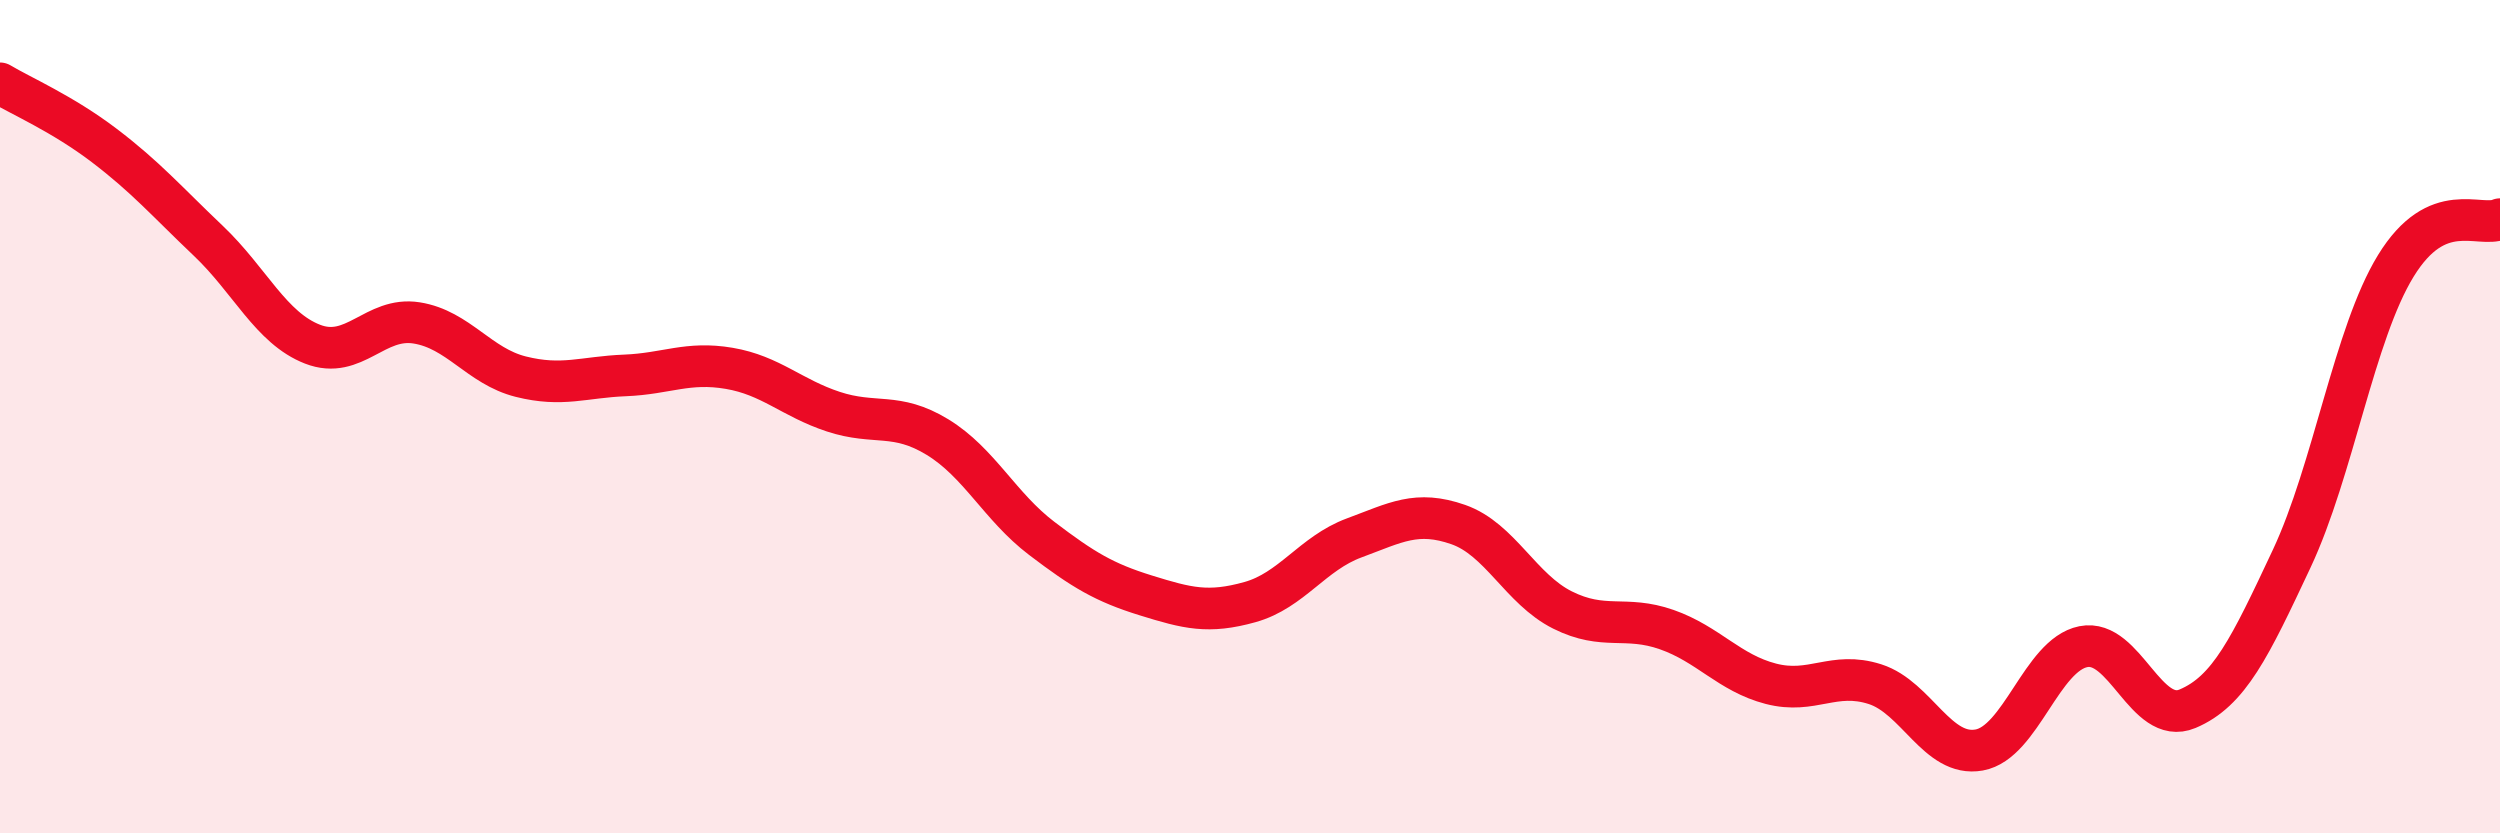 
    <svg width="60" height="20" viewBox="0 0 60 20" xmlns="http://www.w3.org/2000/svg">
      <path
        d="M 0,2 C 0.5,2.3 1.5,2.73 2.5,3.49 C 3.5,4.25 4,4.83 5,5.78 C 6,6.73 6.5,7.87 7.5,8.26 C 8.5,8.65 9,7.59 10,7.75 C 11,7.91 11.5,8.79 12.5,9.04 C 13.5,9.29 14,9.05 15,9.01 C 16,8.97 16.5,8.67 17.5,8.84 C 18.5,9.01 19,9.55 20,9.88 C 21,10.21 21.5,9.88 22.5,10.49 C 23.5,11.1 24,12.16 25,12.92 C 26,13.68 26.5,13.98 27.5,14.29 C 28.5,14.6 29,14.73 30,14.45 C 31,14.17 31.5,13.28 32.5,12.91 C 33.5,12.54 34,12.24 35,12.59 C 36,12.94 36.5,14.14 37.5,14.64 C 38.5,15.14 39,14.76 40,15.11 C 41,15.46 41.5,16.15 42.5,16.41 C 43.5,16.67 44,16.1 45,16.42 C 46,16.74 46.5,18.18 47.5,18 C 48.5,17.82 49,15.72 50,15.52 C 51,15.32 51.5,17.43 52.5,17.01 C 53.5,16.59 54,15.54 55,13.41 C 56,11.28 56.5,8.01 57.5,6.38 C 58.5,4.75 59.5,5.48 60,5.26L60 20L0 20Z"
        fill="#EB0A25"
        opacity="0.1"
        stroke-linecap="round"
        stroke-linejoin="round"
      />
      <path
        d="M 0,2 C 0.5,2.3 1.5,2.73 2.5,3.49 C 3.5,4.25 4,4.83 5,5.78 C 6,6.73 6.5,7.87 7.5,8.26 C 8.5,8.65 9,7.59 10,7.75 C 11,7.91 11.5,8.79 12.5,9.04 C 13.5,9.29 14,9.05 15,9.01 C 16,8.97 16.5,8.67 17.5,8.84 C 18.5,9.01 19,9.55 20,9.88 C 21,10.21 21.5,9.88 22.5,10.49 C 23.5,11.1 24,12.16 25,12.92 C 26,13.68 26.5,13.98 27.5,14.29 C 28.5,14.6 29,14.73 30,14.45 C 31,14.17 31.5,13.28 32.5,12.91 C 33.5,12.54 34,12.24 35,12.59 C 36,12.94 36.5,14.14 37.5,14.64 C 38.5,15.14 39,14.76 40,15.11 C 41,15.46 41.5,16.15 42.5,16.41 C 43.5,16.67 44,16.1 45,16.42 C 46,16.74 46.5,18.18 47.5,18 C 48.5,17.82 49,15.72 50,15.52 C 51,15.32 51.5,17.43 52.5,17.01 C 53.5,16.59 54,15.54 55,13.41 C 56,11.28 56.5,8.01 57.5,6.38 C 58.5,4.75 59.5,5.48 60,5.26"
        stroke="#EB0A25"
        stroke-width="1"
        fill="none"
        stroke-linecap="round"
        stroke-linejoin="round"
      />
    </svg>
  